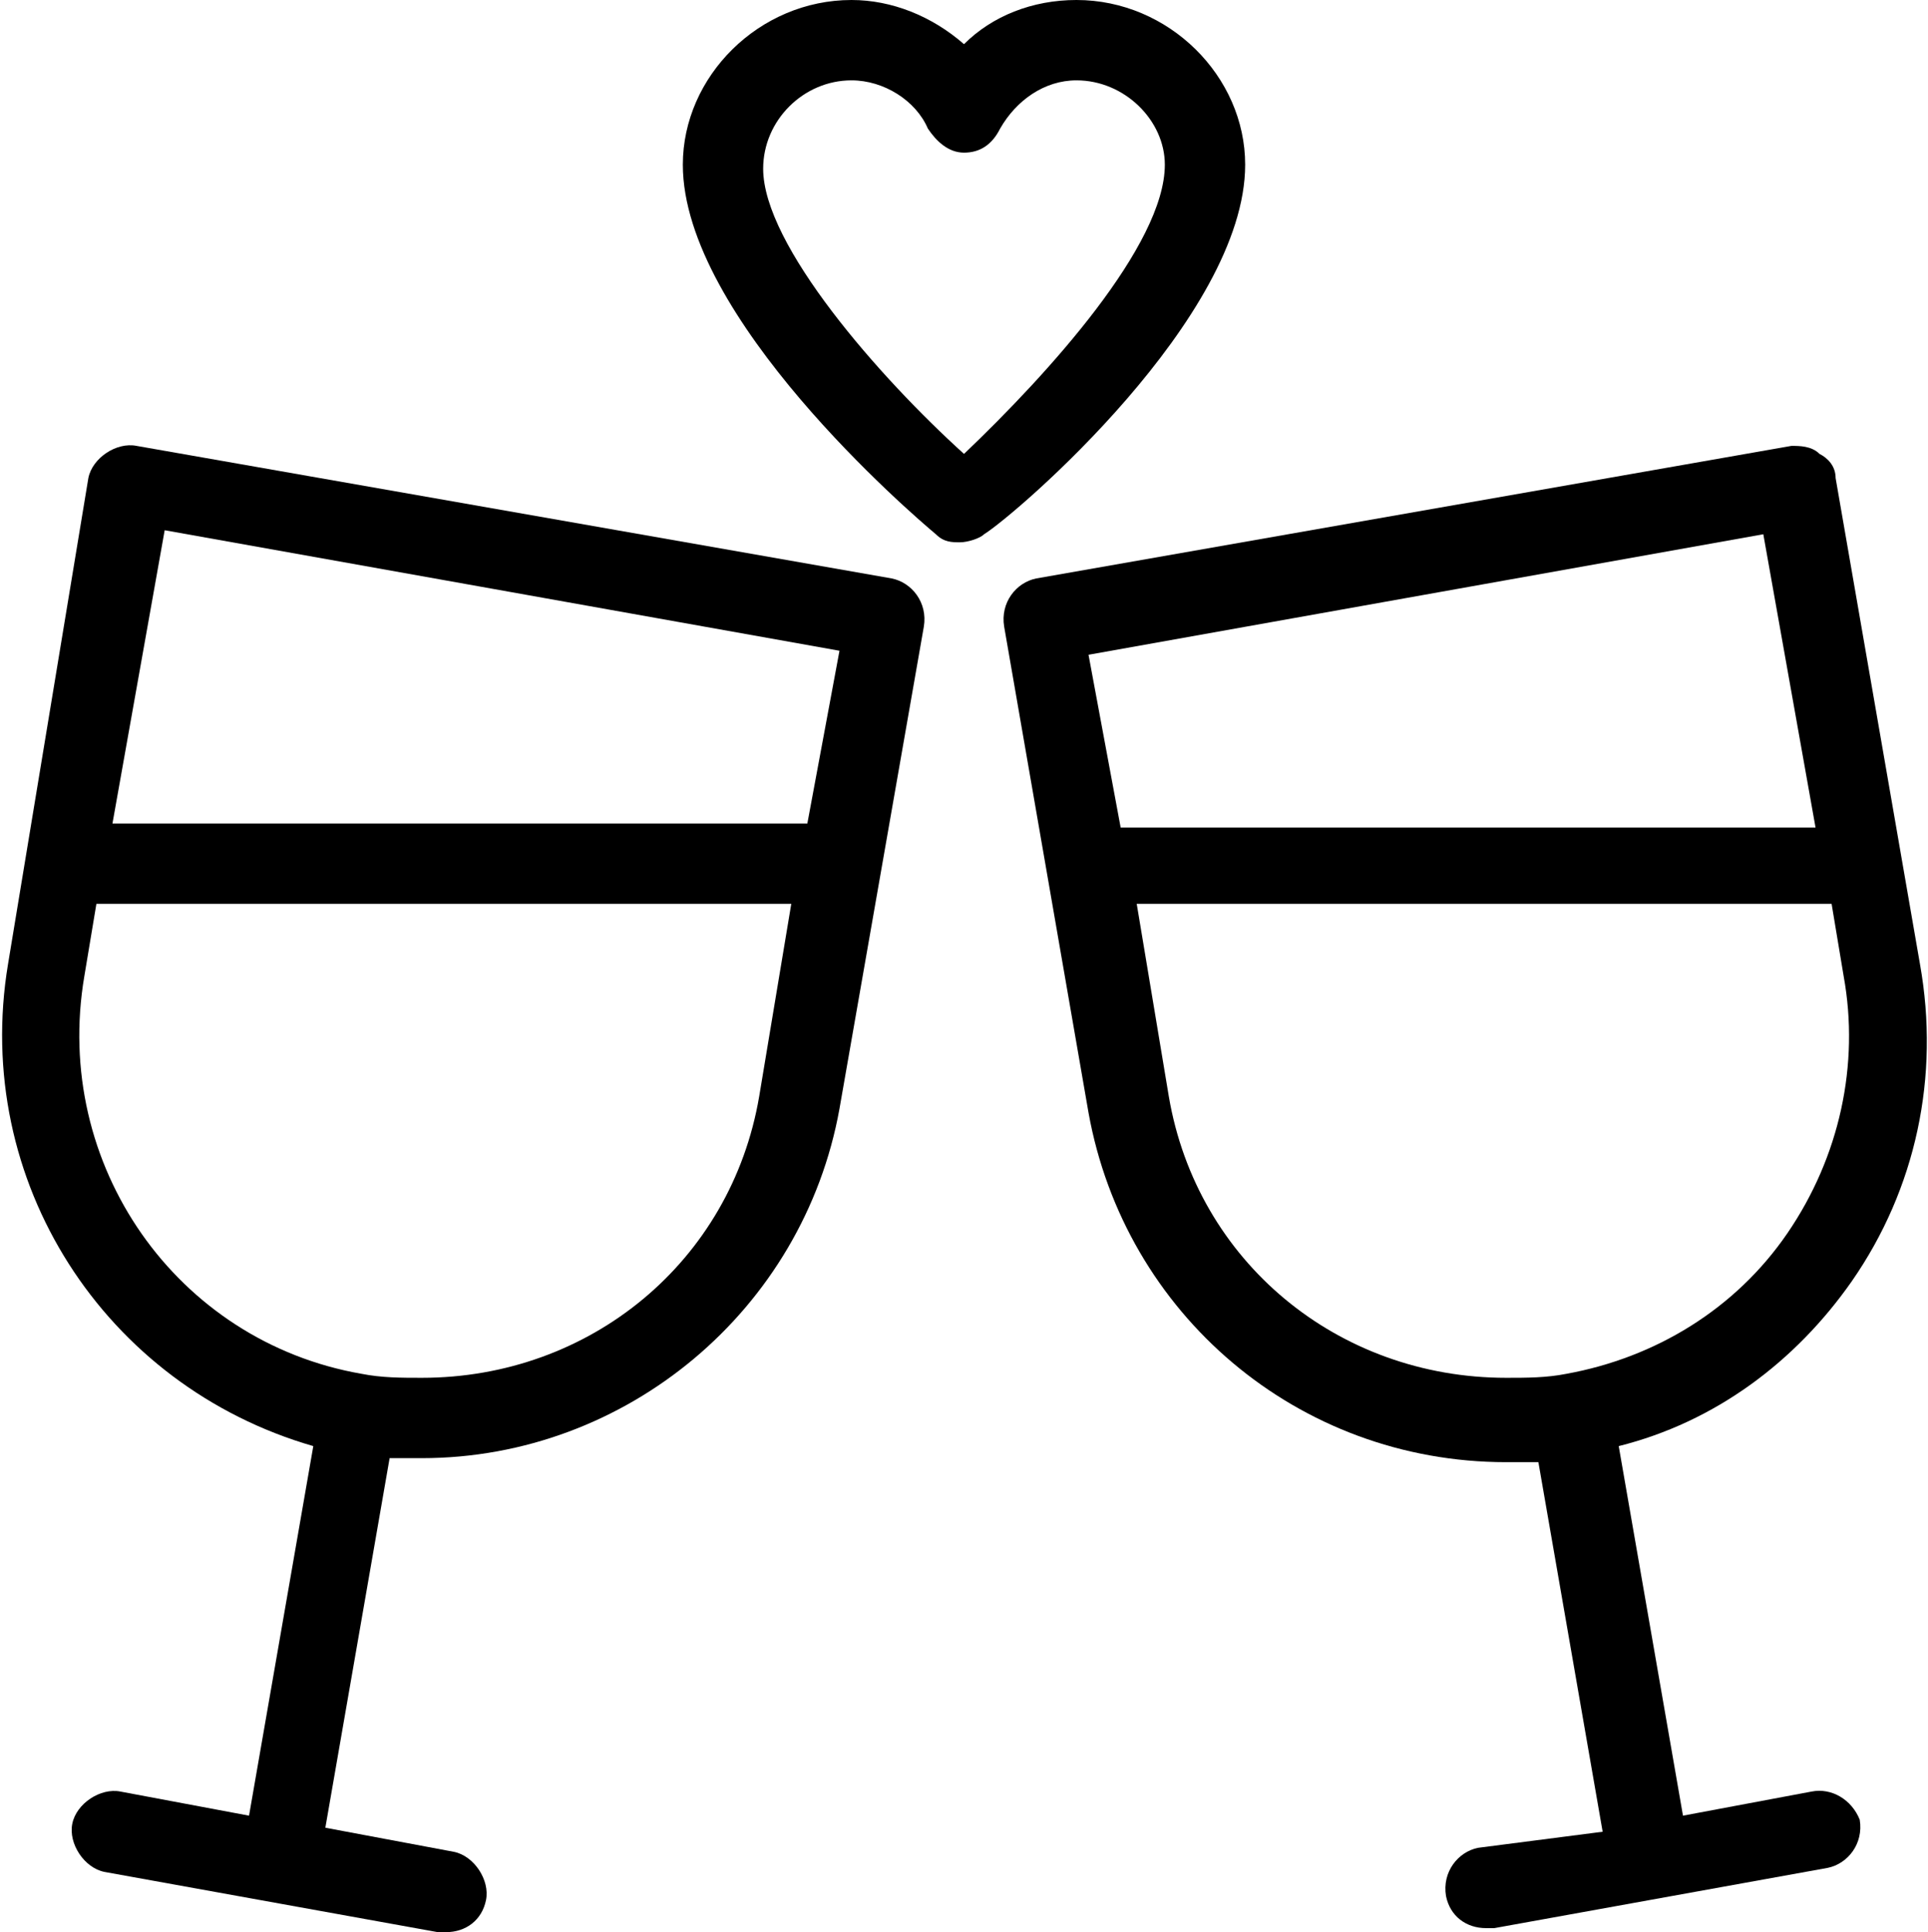 <?xml version="1.0" encoding="UTF-8"?> <!-- Generator: Adobe Illustrator 26.0.1, SVG Export Plug-In . SVG Version: 6.00 Build 0) --> <svg xmlns="http://www.w3.org/2000/svg" xmlns:xlink="http://www.w3.org/1999/xlink" id="Layer_1" x="0px" y="0px" viewBox="0 0 48 48.1" style="enable-background:new 0 0 48 48.1;" xml:space="preserve"> <g> <path d="M31,4.1C31,1.9,29.1,0,26.8,0c-1.1,0-2.1,0.4-2.8,1.1C23.2,0.4,22.2,0,21.2,0C18.9,0,17,1.9,17,4.1c0,3.8,5.7,8.7,6.3,9.2 c0.2,0.2,0.4,0.2,0.6,0.2s0.5-0.1,0.6-0.2C25.3,12.8,31,7.9,31,4.1z M24,11.3c-2.1-1.9-5-5.2-5-7.1C19,3,20,2,21.2,2 c0.8,0,1.6,0.5,1.9,1.2c0.2,0.3,0.5,0.6,0.9,0.6s0.7-0.2,0.9-0.6C25.3,2.5,26,2,26.8,2C28,2,29,3,29,4.1C29,6.1,26.1,9.3,24,11.3z"></path> <path d="M45.1,44.6l-3.2,0.6L40.3,36c2.4-0.6,4.4-2.1,5.8-4.1c1.6-2.3,2.2-5.1,1.7-7.9l-2.1-12.1c0-0.3-0.2-0.5-0.4-0.6 c-0.2-0.2-0.5-0.2-0.7-0.2l-18.8,3.3c-0.5,0.1-0.9,0.6-0.8,1.2l2.1,12.1c0.9,5,5.2,8.7,10.4,8.7c0.3,0,0.6,0,0.8,0l1.6,9.2L36.8,46 c-0.5,0.1-0.9,0.6-0.8,1.2c0.1,0.5,0.5,0.8,1,0.8c0.1,0,0.1,0,0.2,0l8.3-1.5c0.5-0.1,0.9-0.6,0.8-1.2 C46.1,44.8,45.6,44.5,45.1,44.6z M43.9,13.3l1.3,7.3H27.9l-0.8-4.3L43.9,13.3z M29.1,27.3l-0.8-4.8h17.3l0.3,1.8 c0.4,2.2-0.1,4.5-1.4,6.4c-1.3,1.9-3.3,3.1-5.5,3.5c-0.5,0.1-1,0.1-1.5,0.1C33.3,34.3,29.8,31.4,29.1,27.3z"></path> <path d="M22.2,14.4L3.4,11.1c-0.5-0.1-1.1,0.3-1.2,0.8L0.2,24c-0.9,5.4,2.4,10.5,7.6,12l-1.6,9.2L3,44.6c-0.5-0.1-1.1,0.3-1.2,0.8 s0.3,1.1,0.8,1.2l8.3,1.5c0.1,0,0.1,0,0.2,0c0.5,0,0.9-0.3,1-0.8s-0.3-1.1-0.8-1.2l-3.2-0.6l1.6-9.2c0.3,0,0.6,0,0.8,0l0,0 c5.1,0,9.5-3.7,10.4-8.7l2.1-12C23.1,15,22.7,14.5,22.2,14.4z M18.9,27.3c-0.7,4.1-4.2,7-8.4,7c-0.5,0-1,0-1.5-0.1 c-4.6-0.8-7.7-5.2-6.9-9.9l0.3-1.8h17.3L18.9,27.3z M20.1,20.5H2.8l1.3-7.3l16.8,3L20.1,20.5z"></path> </g> </svg> 